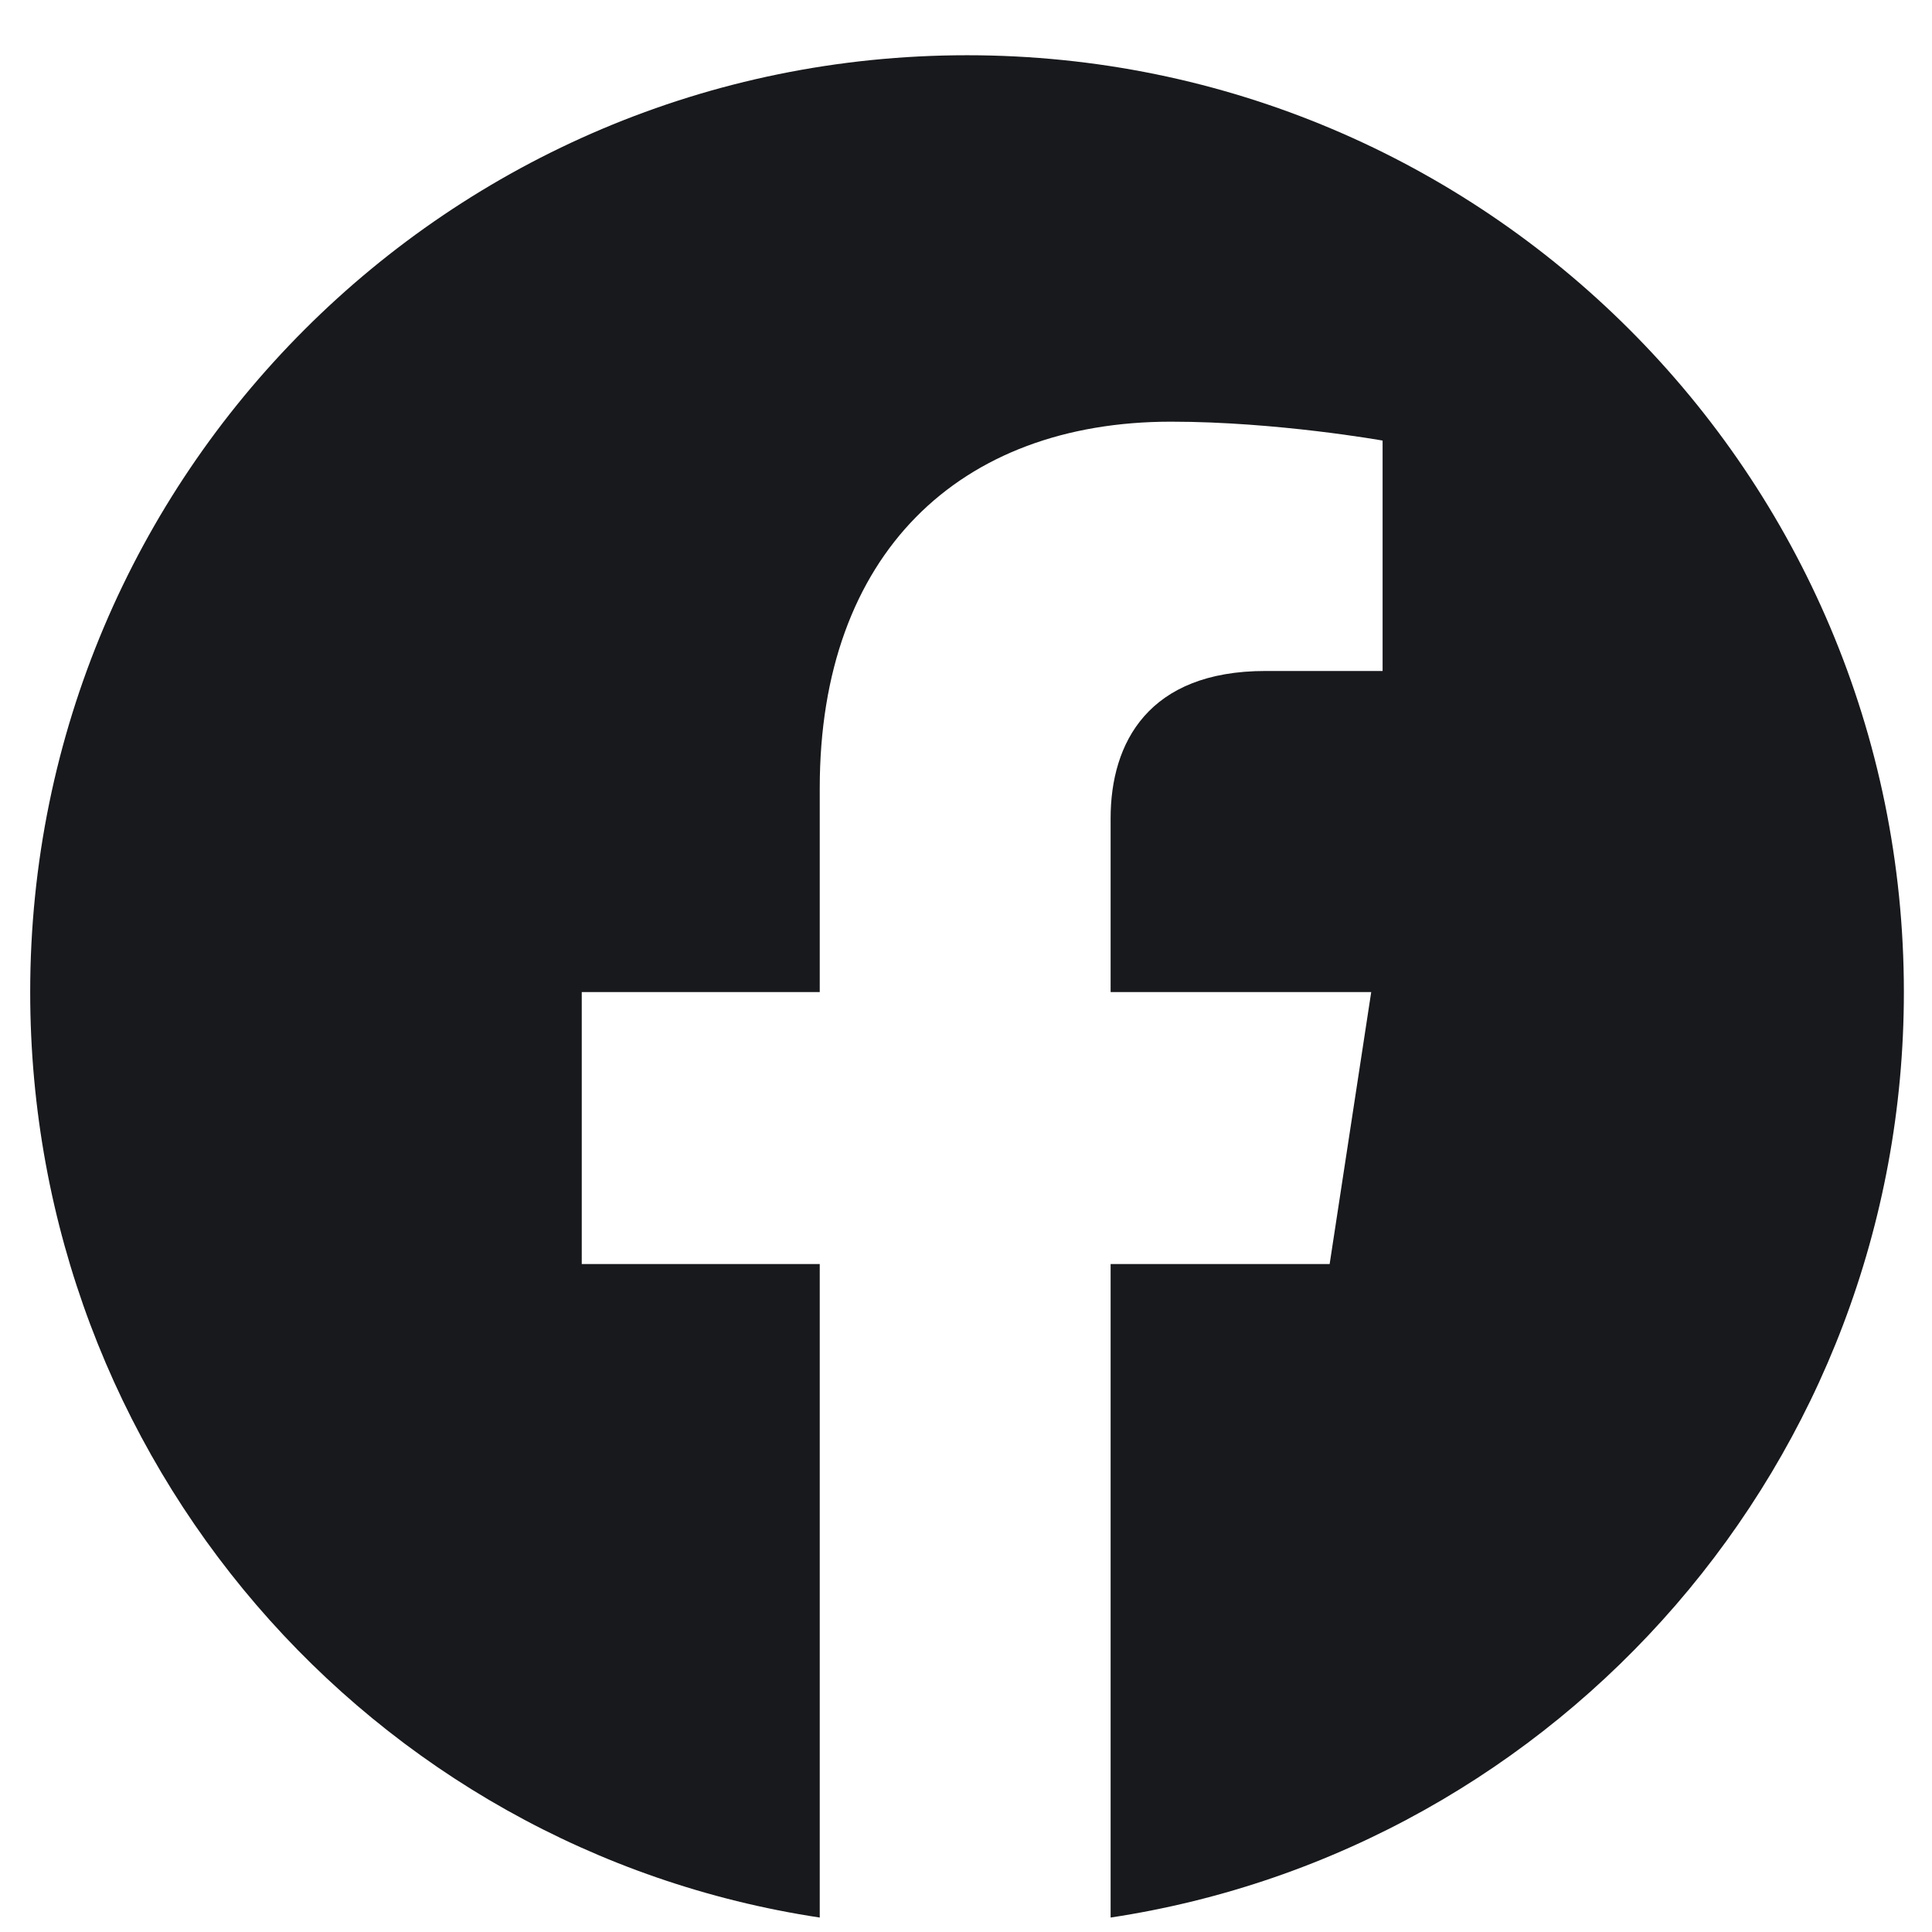 <?xml version="1.0" encoding="UTF-8"?> <svg xmlns="http://www.w3.org/2000/svg" width="27" height="27" viewBox="0 0 27 27" fill="none"><path d="M26.607 13.864C26.607 20.41 21.803 25.848 15.521 26.798V17.665H18.582L19.163 13.864H15.521V11.436C15.521 10.38 16.049 9.377 17.685 9.377H19.322V6.157C19.322 6.157 17.843 5.893 16.365 5.893C13.409 5.893 11.456 7.74 11.456 11.013V13.864H8.13V17.665H11.456V26.798C5.174 25.848 0.422 20.41 0.422 13.864C0.422 6.632 6.282 0.772 13.515 0.772C20.747 0.772 26.607 6.632 26.607 13.864Z" fill="#18191C"></path></svg> 